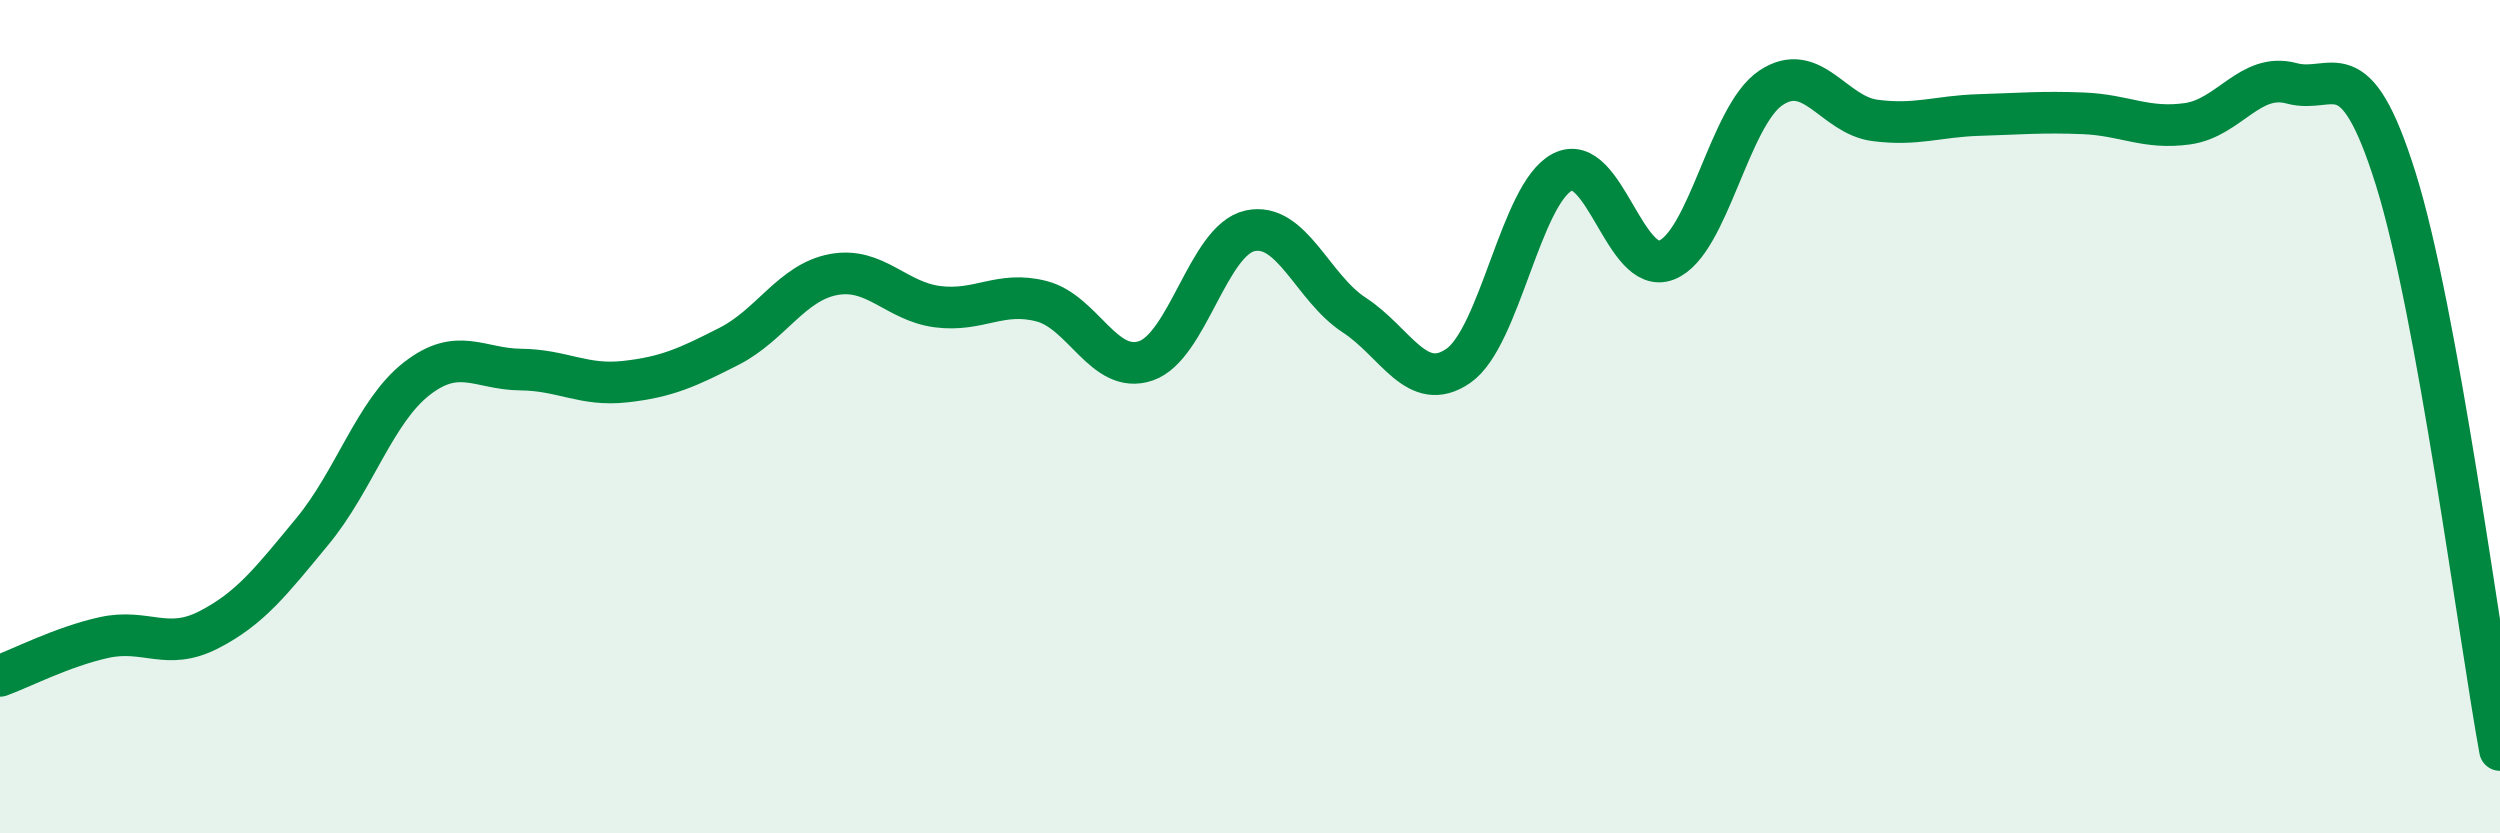 
    <svg width="60" height="20" viewBox="0 0 60 20" xmlns="http://www.w3.org/2000/svg">
      <path
        d="M 0,16.22 C 0.5,16.04 1.5,15.52 2.5,15.3 C 3.5,15.08 4,15.63 5,15.12 C 6,14.61 6.5,13.96 7.5,12.75 C 8.5,11.54 9,9.87 10,9.09 C 11,8.31 11.5,8.86 12.5,8.87 C 13.5,8.88 14,9.27 15,9.16 C 16,9.05 16.5,8.82 17.5,8.31 C 18.5,7.8 19,6.78 20,6.59 C 21,6.4 21.5,7.23 22.5,7.36 C 23.5,7.49 24,6.97 25,7.23 C 26,7.49 26.5,9 27.5,8.66 C 28.5,8.32 29,5.76 30,5.54 C 31,5.32 31.5,6.91 32.5,7.56 C 33.5,8.21 34,9.47 35,8.78 C 36,8.09 36.5,4.64 37.5,4.13 C 38.5,3.62 39,6.64 40,6.24 C 41,5.84 41.5,2.78 42.5,2.11 C 43.5,1.44 44,2.76 45,2.89 C 46,3.02 46.5,2.79 47.5,2.76 C 48.5,2.73 49,2.68 50,2.72 C 51,2.76 51.5,3.11 52.5,2.97 C 53.5,2.83 54,1.73 55,2 C 56,2.27 56.5,1.1 57.5,4.3 C 58.5,7.5 59.5,15.26 60,18L60 20L0 20Z"
        fill="#008740"
        opacity="0.1"
        stroke-linecap="round"
        stroke-linejoin="round"
      />
      <path
        d="M 0,16.22 C 0.5,16.04 1.5,15.52 2.5,15.3 C 3.5,15.08 4,15.63 5,15.12 C 6,14.61 6.5,13.96 7.5,12.75 C 8.5,11.54 9,9.87 10,9.09 C 11,8.31 11.5,8.86 12.5,8.87 C 13.5,8.88 14,9.27 15,9.16 C 16,9.05 16.5,8.82 17.5,8.31 C 18.5,7.8 19,6.78 20,6.59 C 21,6.4 21.5,7.23 22.5,7.36 C 23.5,7.49 24,6.97 25,7.23 C 26,7.49 26.5,9 27.5,8.66 C 28.5,8.32 29,5.76 30,5.54 C 31,5.32 31.5,6.91 32.5,7.56 C 33.5,8.21 34,9.47 35,8.78 C 36,8.09 36.5,4.64 37.5,4.13 C 38.5,3.62 39,6.64 40,6.24 C 41,5.84 41.5,2.78 42.5,2.11 C 43.5,1.44 44,2.76 45,2.89 C 46,3.02 46.5,2.79 47.5,2.76 C 48.5,2.73 49,2.68 50,2.72 C 51,2.76 51.5,3.11 52.5,2.97 C 53.5,2.83 54,1.73 55,2 C 56,2.27 56.5,1.1 57.5,4.3 C 58.5,7.5 59.5,15.26 60,18"
        stroke="#008740"
        stroke-width="1"
        fill="none"
        stroke-linecap="round"
        stroke-linejoin="round"
      />
    </svg>
  